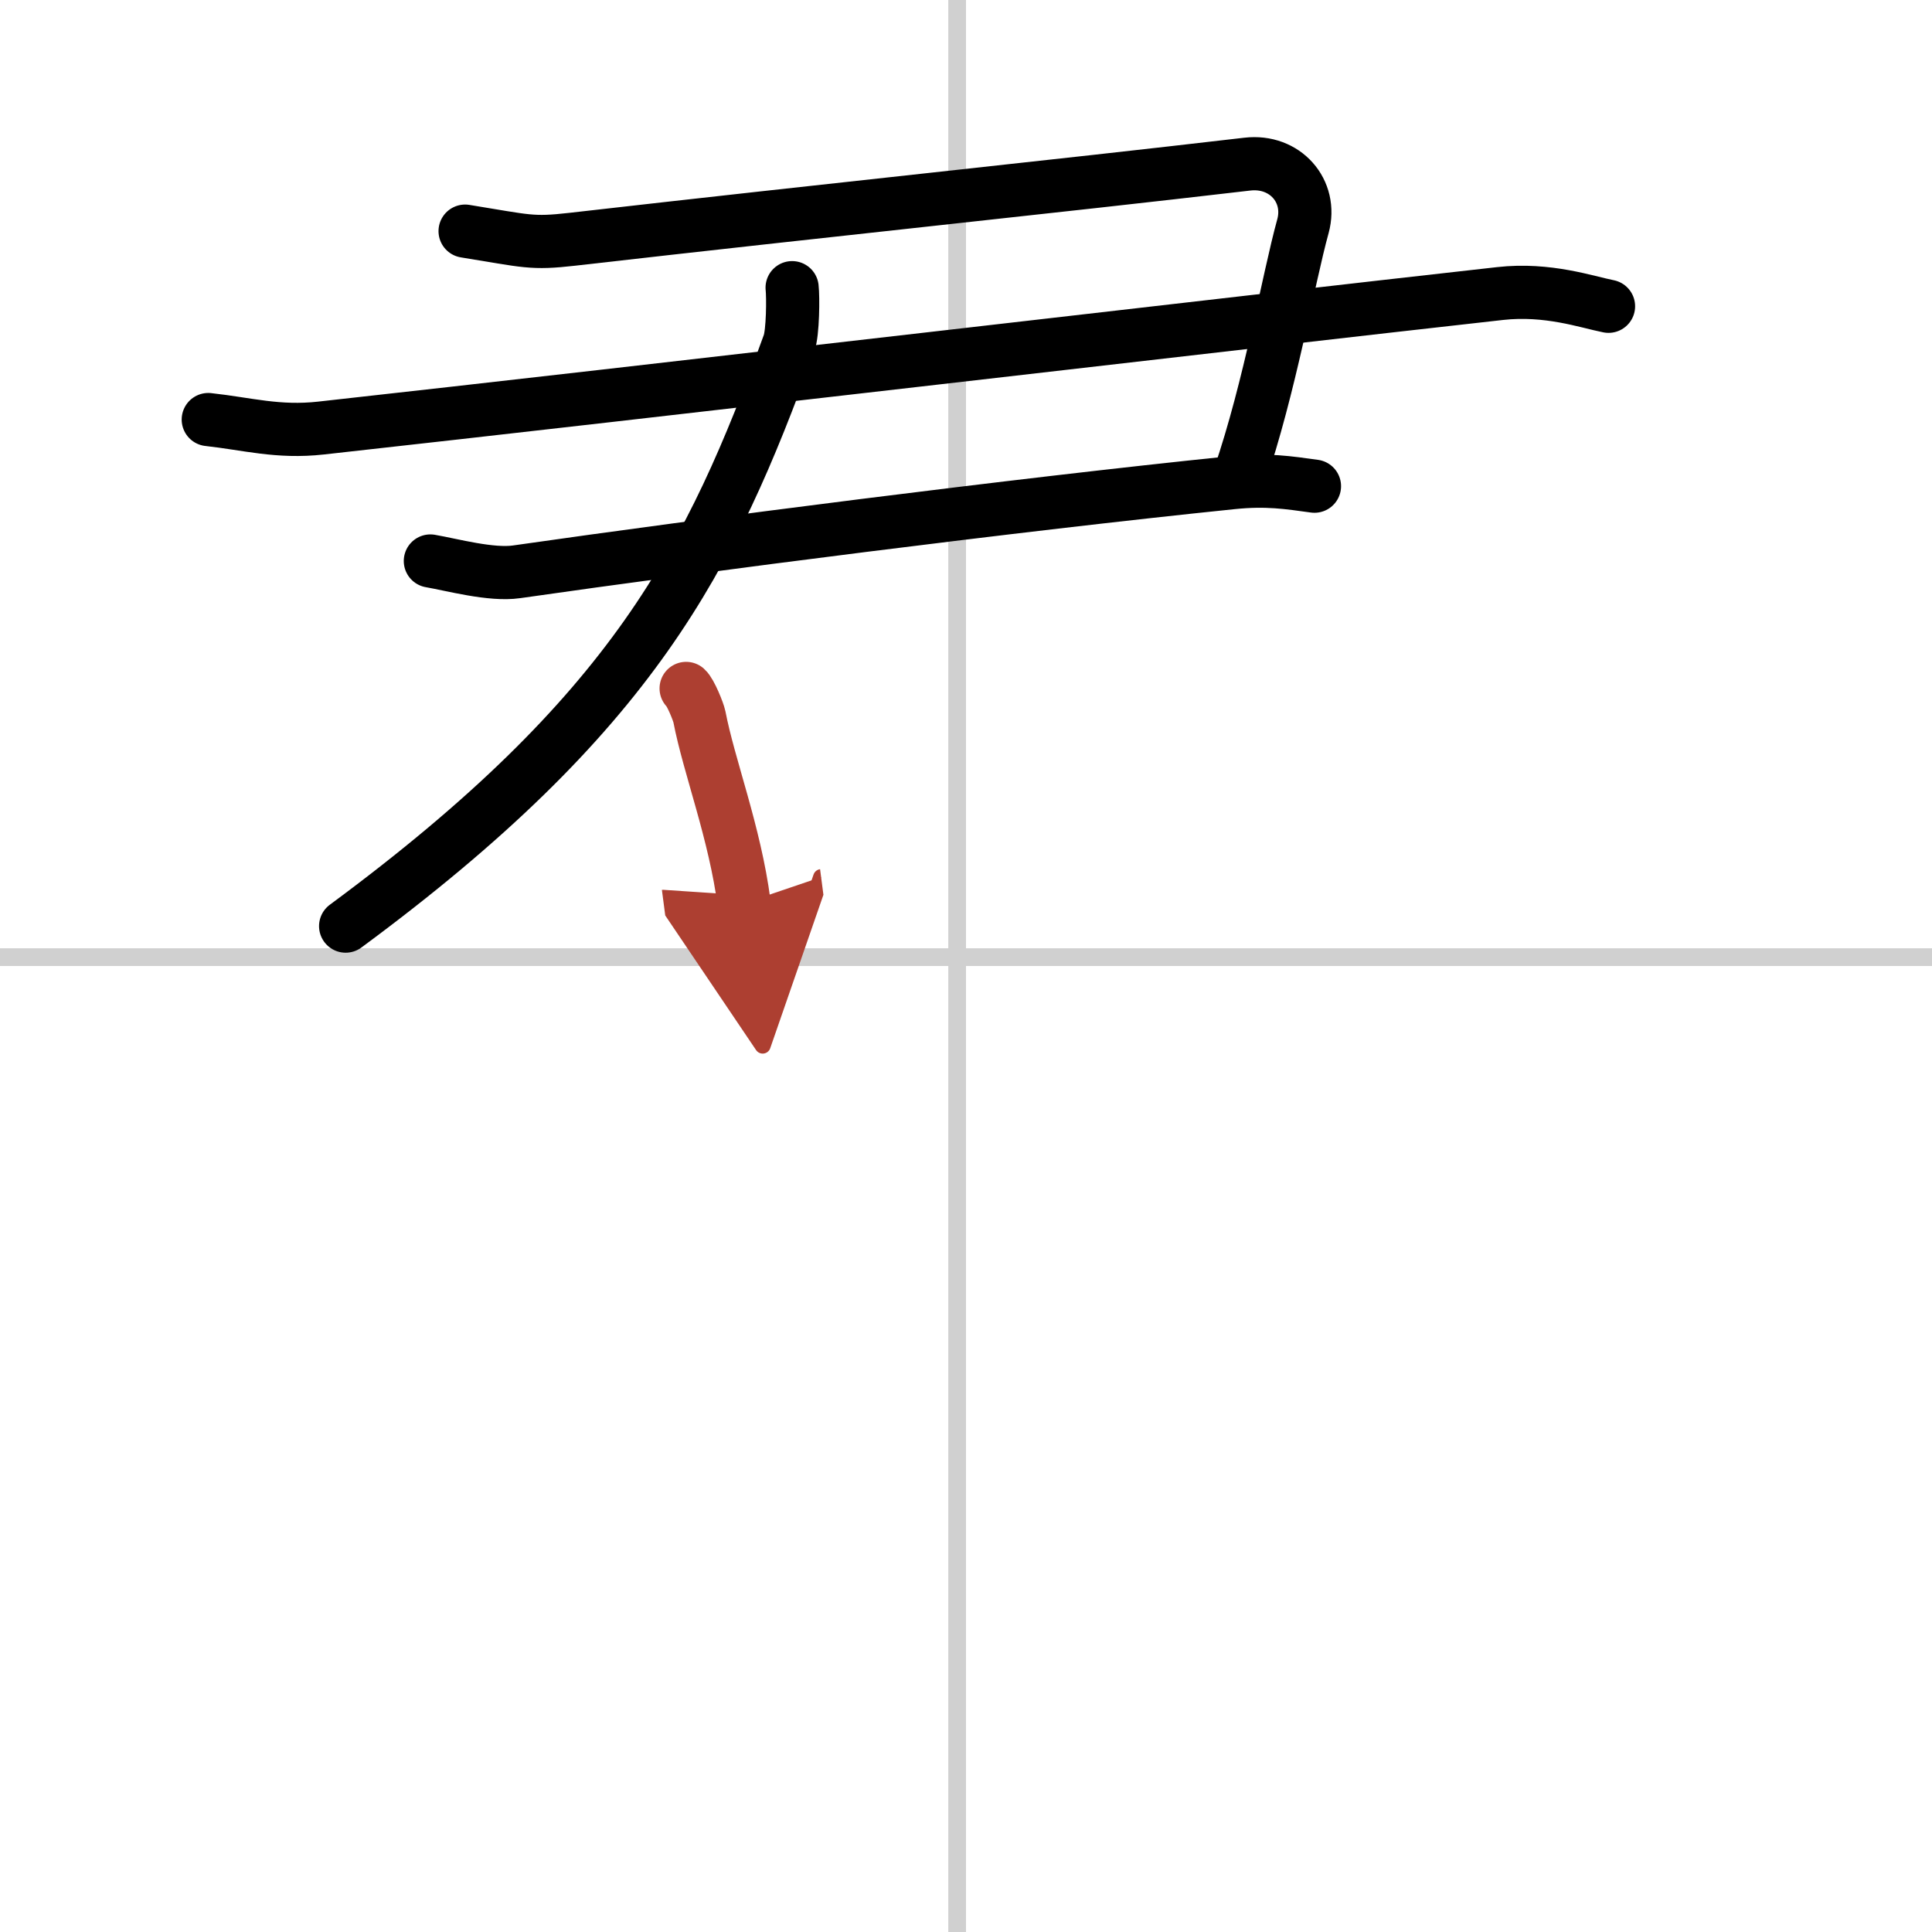 <svg width="400" height="400" viewBox="0 0 109 109" xmlns="http://www.w3.org/2000/svg"><defs><marker id="a" markerWidth="4" orient="auto" refX="1" refY="5" viewBox="0 0 10 10"><polyline points="0 0 10 5 0 10 1 5" fill="#ad3f31" stroke="#ad3f31"/></marker></defs><g fill="none" stroke="#000" stroke-linecap="round" stroke-linejoin="round" stroke-width="3"><rect width="100%" height="100%" fill="#fff" stroke="#fff"/><line x1="54" x2="54" y2="109" stroke="#d0d0d0" stroke-width="1"/><line x2="109" y1="54" y2="54" stroke="#d0d0d0" stroke-width="1"/><path d="m26.24 13.04c3.52 0.57 3.74 0.72 6.04 0.46 15.23-1.74 26.78-2.92 38.09-4.24 2.13-0.25 3.68 1.52 3.14 3.5-0.84 3.04-1.84 9.02-3.6 14.17"/><path d="m11.75 23.67c2.2 0.24 3.93 0.75 6.36 0.48 18.51-2.05 51.39-5.9 66.53-7.59 2.68-0.3 4.89 0.48 6.11 0.72"/><path d="m24.28 31.65c1.22 0.21 3.43 0.82 4.87 0.61 10.6-1.52 28.1-3.77 40.38-5.03 1.94-0.2 3.17 0 4.63 0.2"/><path d="m44.69 16.23c0.06 0.52 0.05 2.54-0.18 3.16-4.41 12.15-8.76 20.86-25.01 32.86"/><path d="m38.71 38.84c0.25 0.22 0.69 1.31 0.75 1.6 0.54 2.81 2 6.54 2.52 10.52" marker-end="url(#a)" stroke="#ad3f31"/></g></svg>
